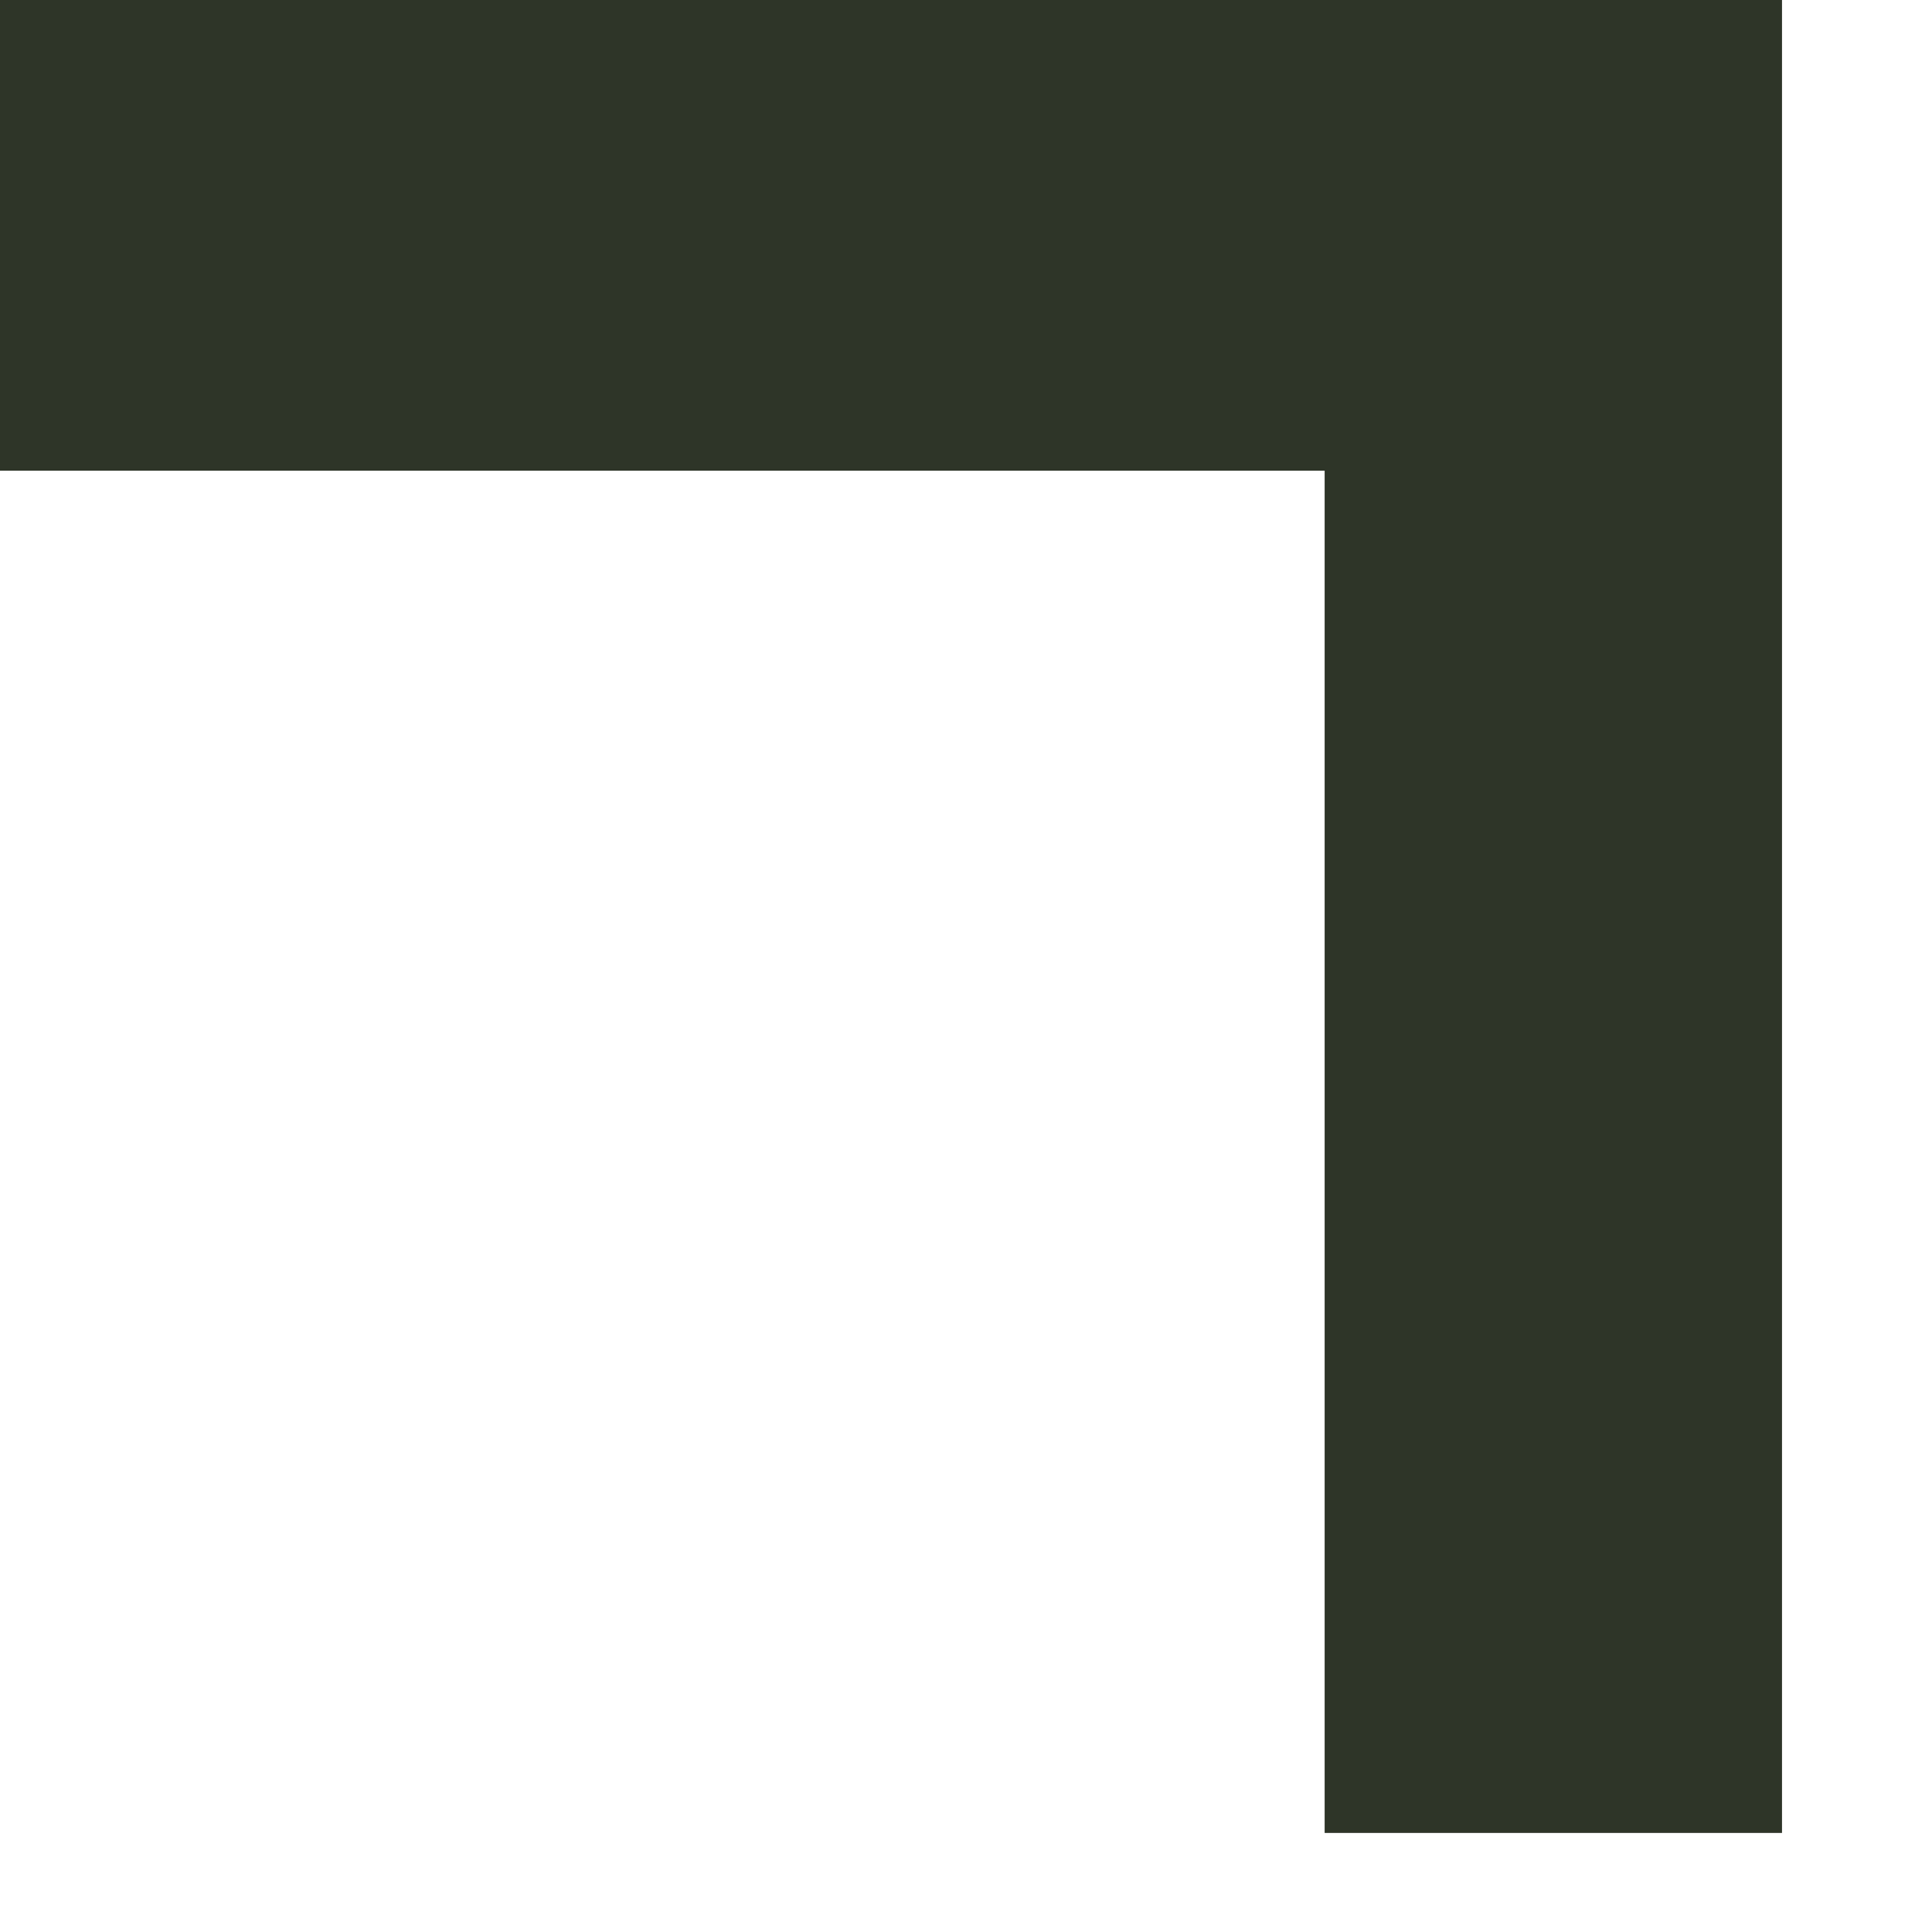 <?xml version="1.0" encoding="UTF-8"?> <svg xmlns="http://www.w3.org/2000/svg" width="11" height="11" viewBox="0 0 11 11" fill="none"><path d="M0 8.87018e-07L0 2.68L7.542 2.68L7.542 10.436L10.146 10.436L10.146 0L0 8.87018e-07Z" fill="#2E3528"></path></svg> 